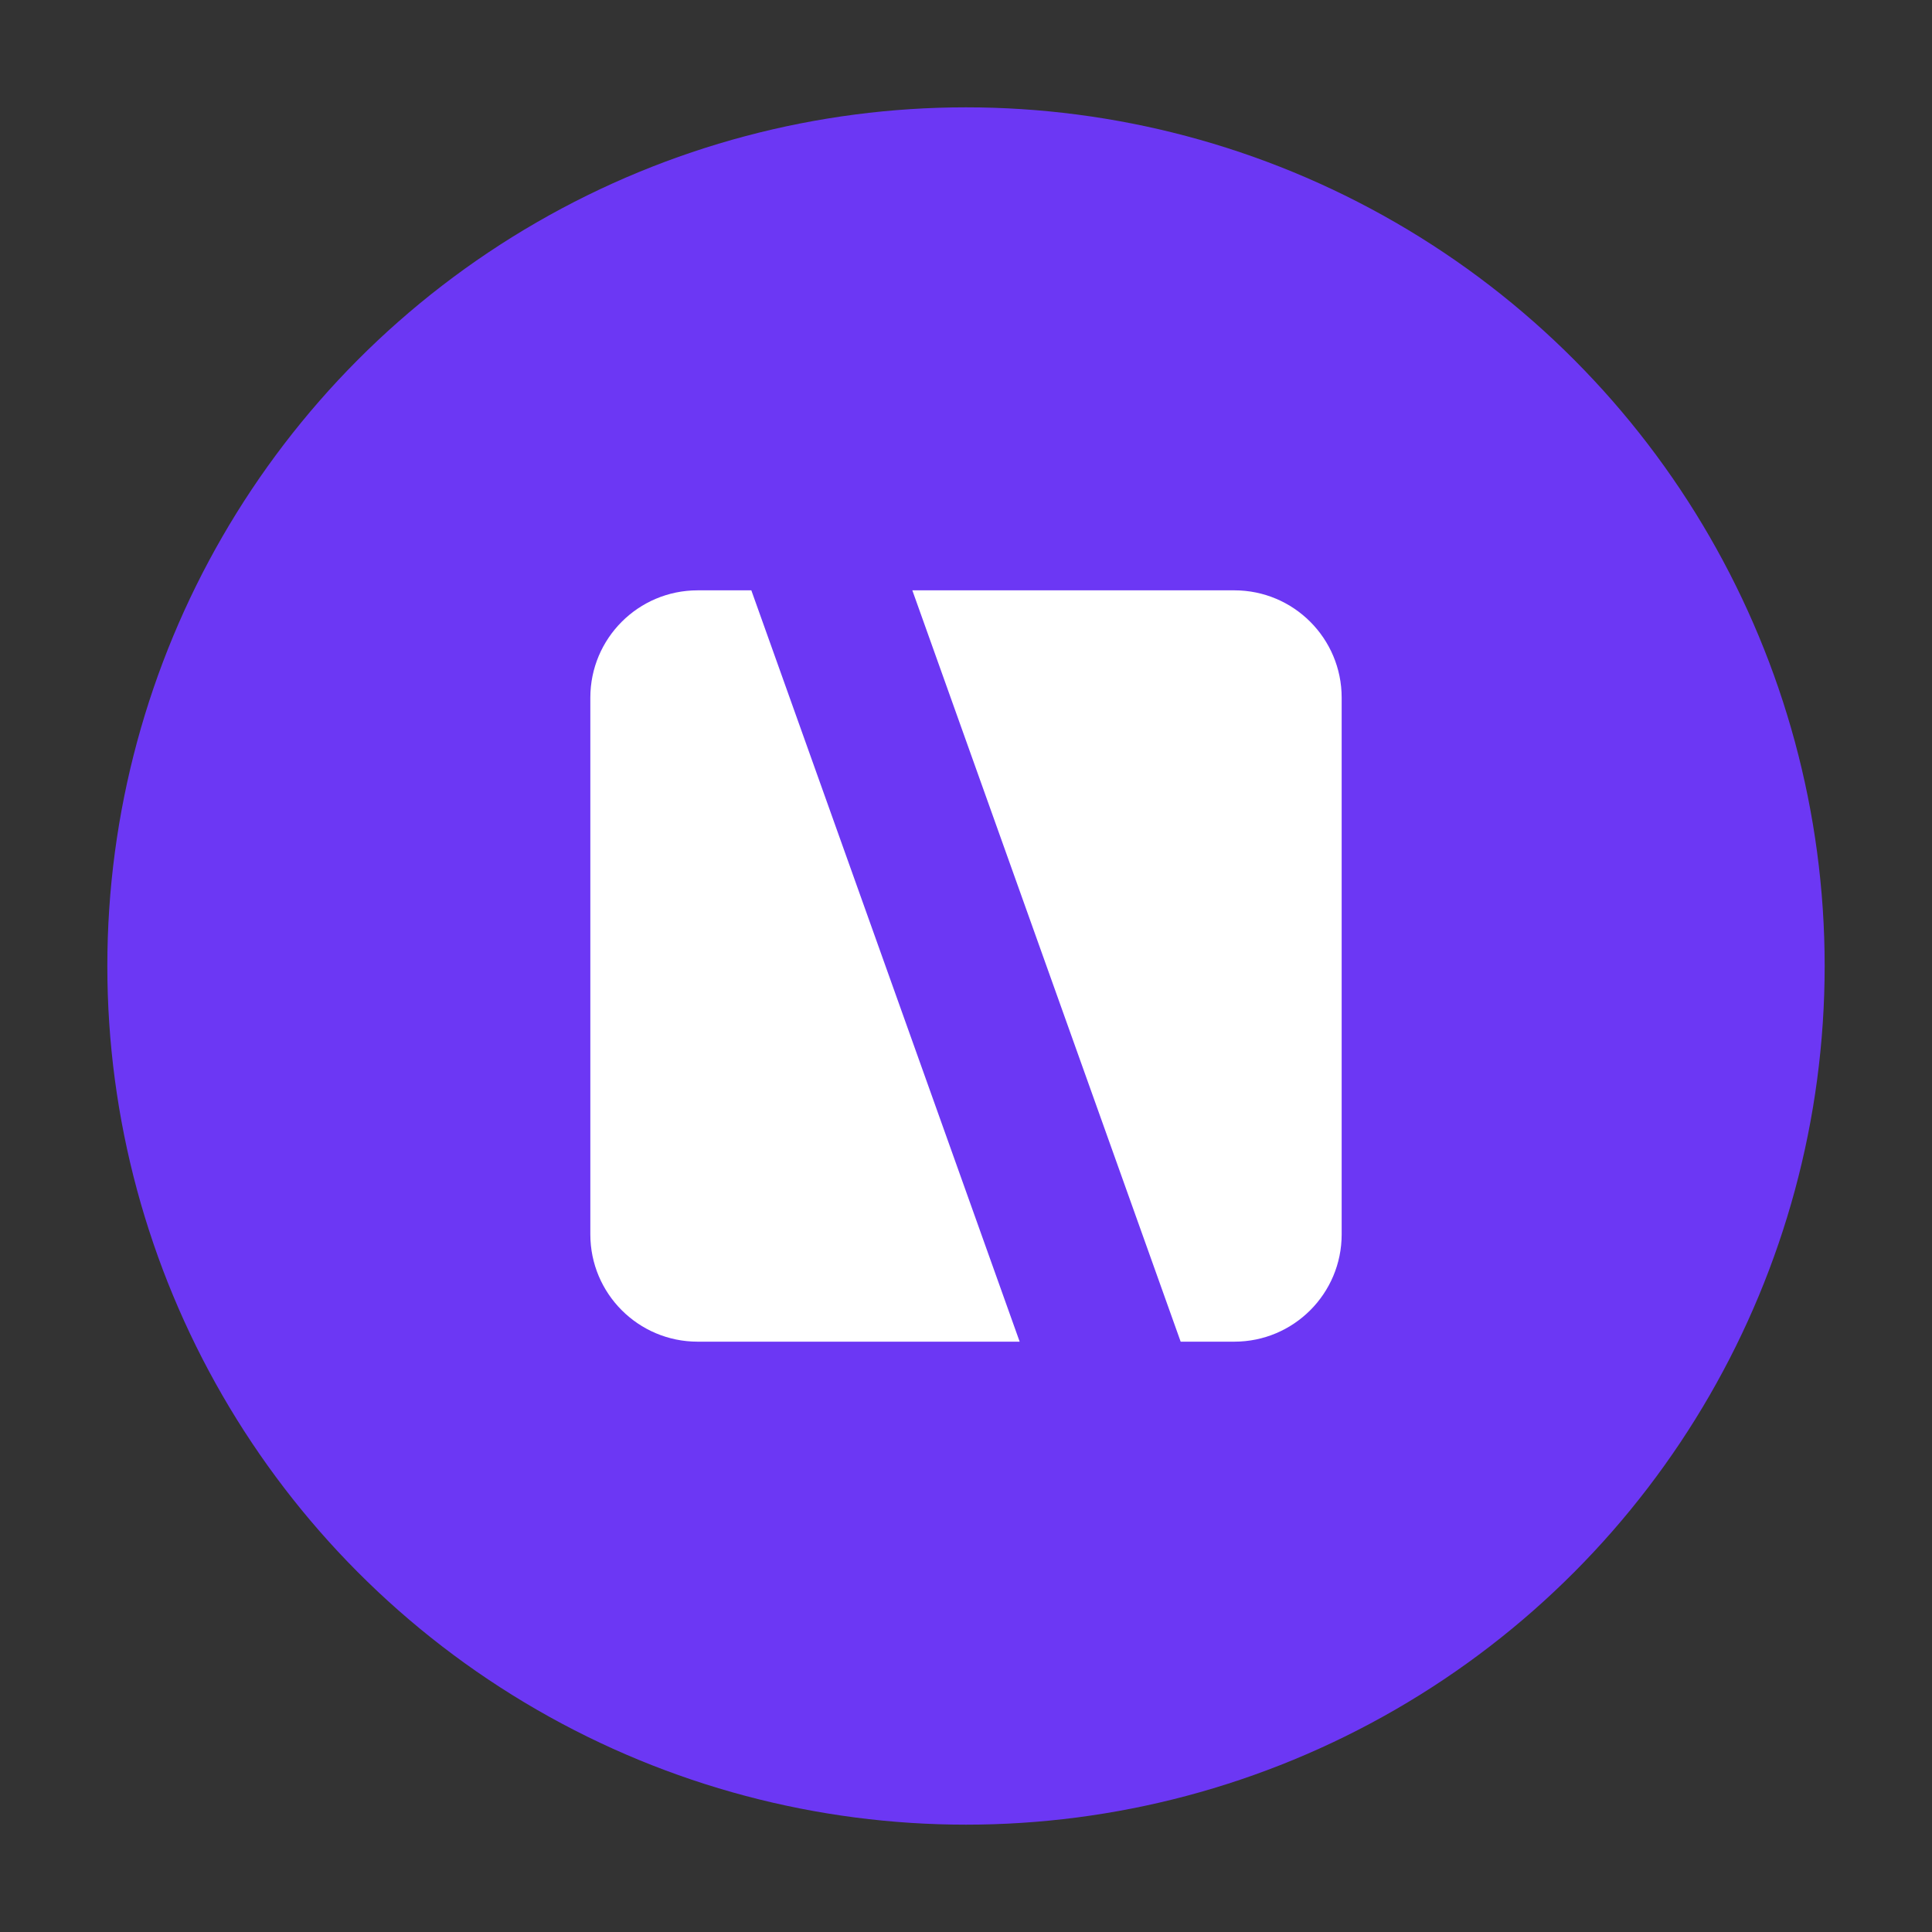 <svg xmlns="http://www.w3.org/2000/svg" role="img" viewBox="-2 -1 36 36"><rect x="-2" y="-1" width="36" height="36" fill="#333333" stroke="none"/><title>logo-wordmark-on-light.svg</title><g clip-path="url(#clip0_4329_38844)"><circle cx="16" cy="17" r="16" fill="#6C37F4"/><path fill="#fff" fill-rule="evenodd" d="M11 10c-1.105 0-2 .895-2 2v10c0 1.105.895 2 2 2h6l-5-14h-1zm4 0l5 14h1c1.105 0 2-.895 2-2V12c0-1.105-.895-2-2-2h-6z" clip-rule="evenodd"/></g><defs><clipPath id="clip0_4329_38844"><path fill="#fff" d="M0 0h167v33H0z"/></clipPath></defs></svg>